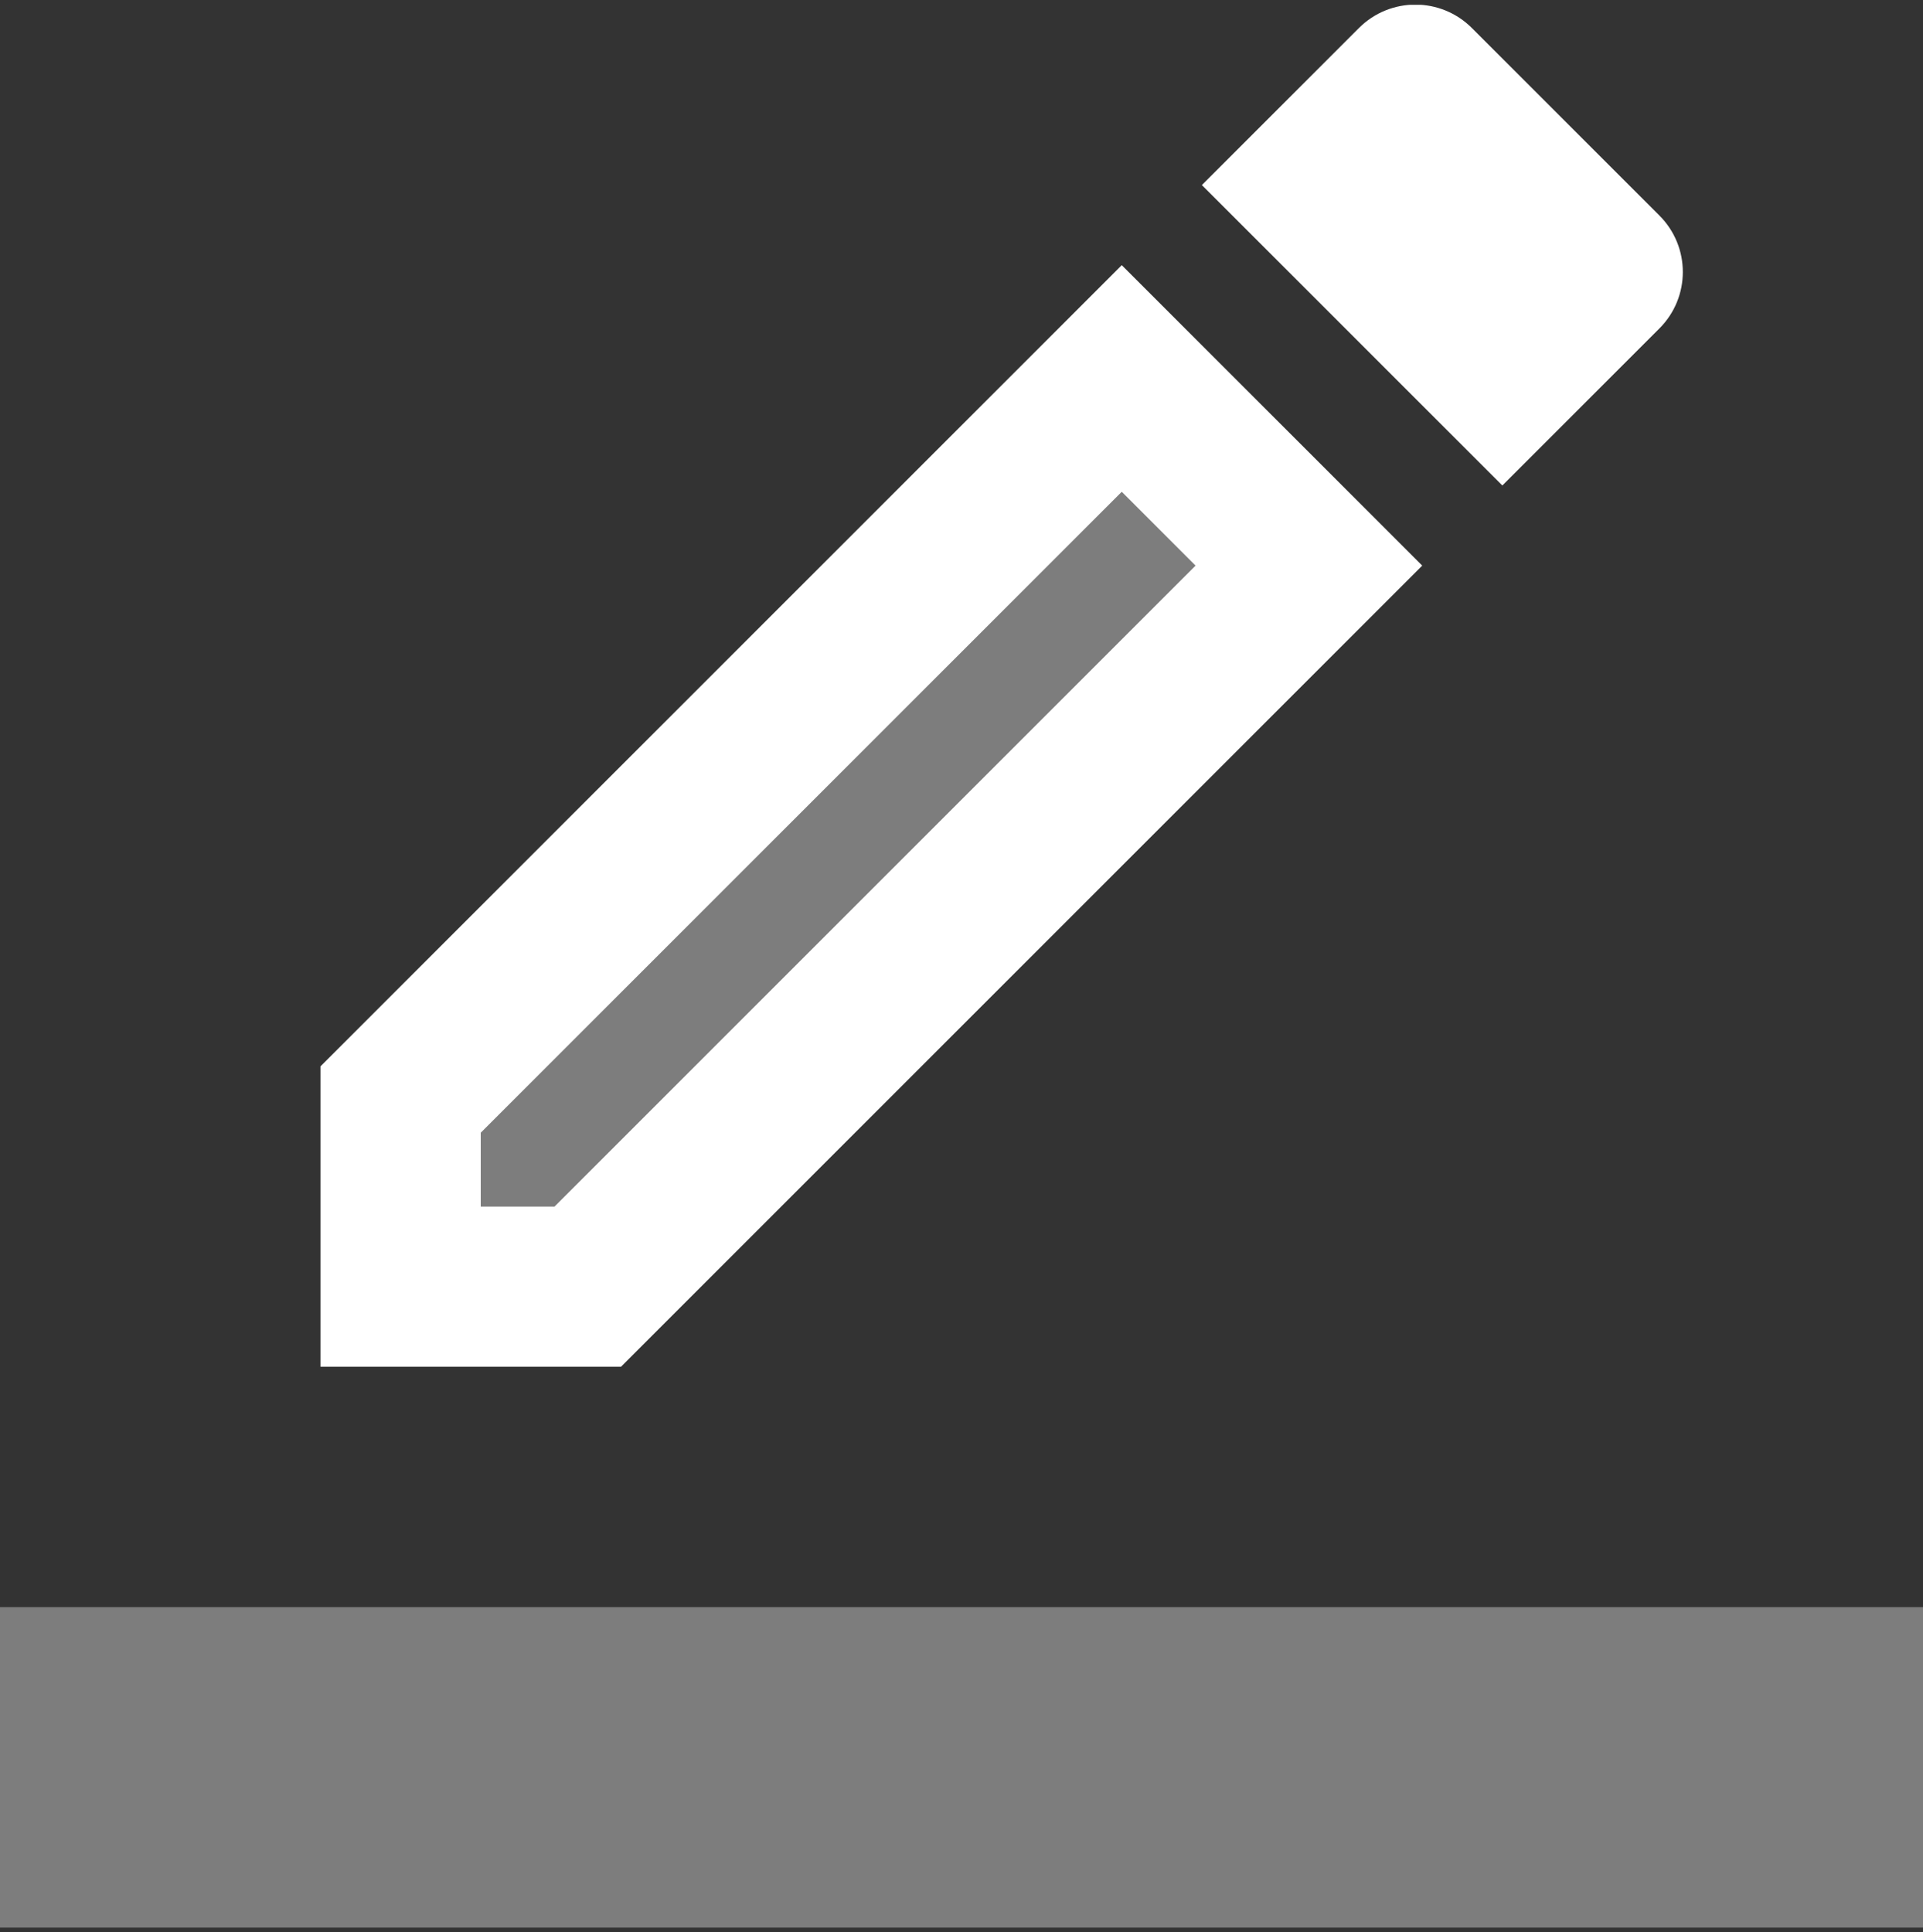 <svg width="200" height="201" viewBox="0 0 200 201" fill="none" xmlns="http://www.w3.org/2000/svg">
<rect x="0" y="0" width="200" height="201" fill="#333333" stroke="none"/>
<g clip-path="url(#clip0_342_2036)">
<path d="M116.667 51.166L50 117.833V125.5H57.667L124.333 58.833L116.667 51.166Z" fill="white" fill-opacity="0.36"/>
<path d="M116.667 27.583L33.333 110.916V142.167H64.583L147.917 58.833L116.667 27.583ZM57.667 125.5H50V117.833L116.667 51.166L124.333 58.833L57.667 125.5ZM172.583 34.166C175.833 30.916 175.833 25.666 172.583 22.416L153.083 2.917C149.833 -0.333 144.583 -0.333 141.333 2.917L125 19.25L156.25 50.5L172.583 34.166Z" fill="white"/>
<path d="M0 167.167H200V200.5H0V167.167Z" fill="white" fill-opacity="0.36"/>
</g>
<defs>
<clipPath id="clip0_342_2036">
<rect width="200" height="200" fill="white" transform="translate(0 0.5)"/>
</clipPath>
</defs>
</svg>

